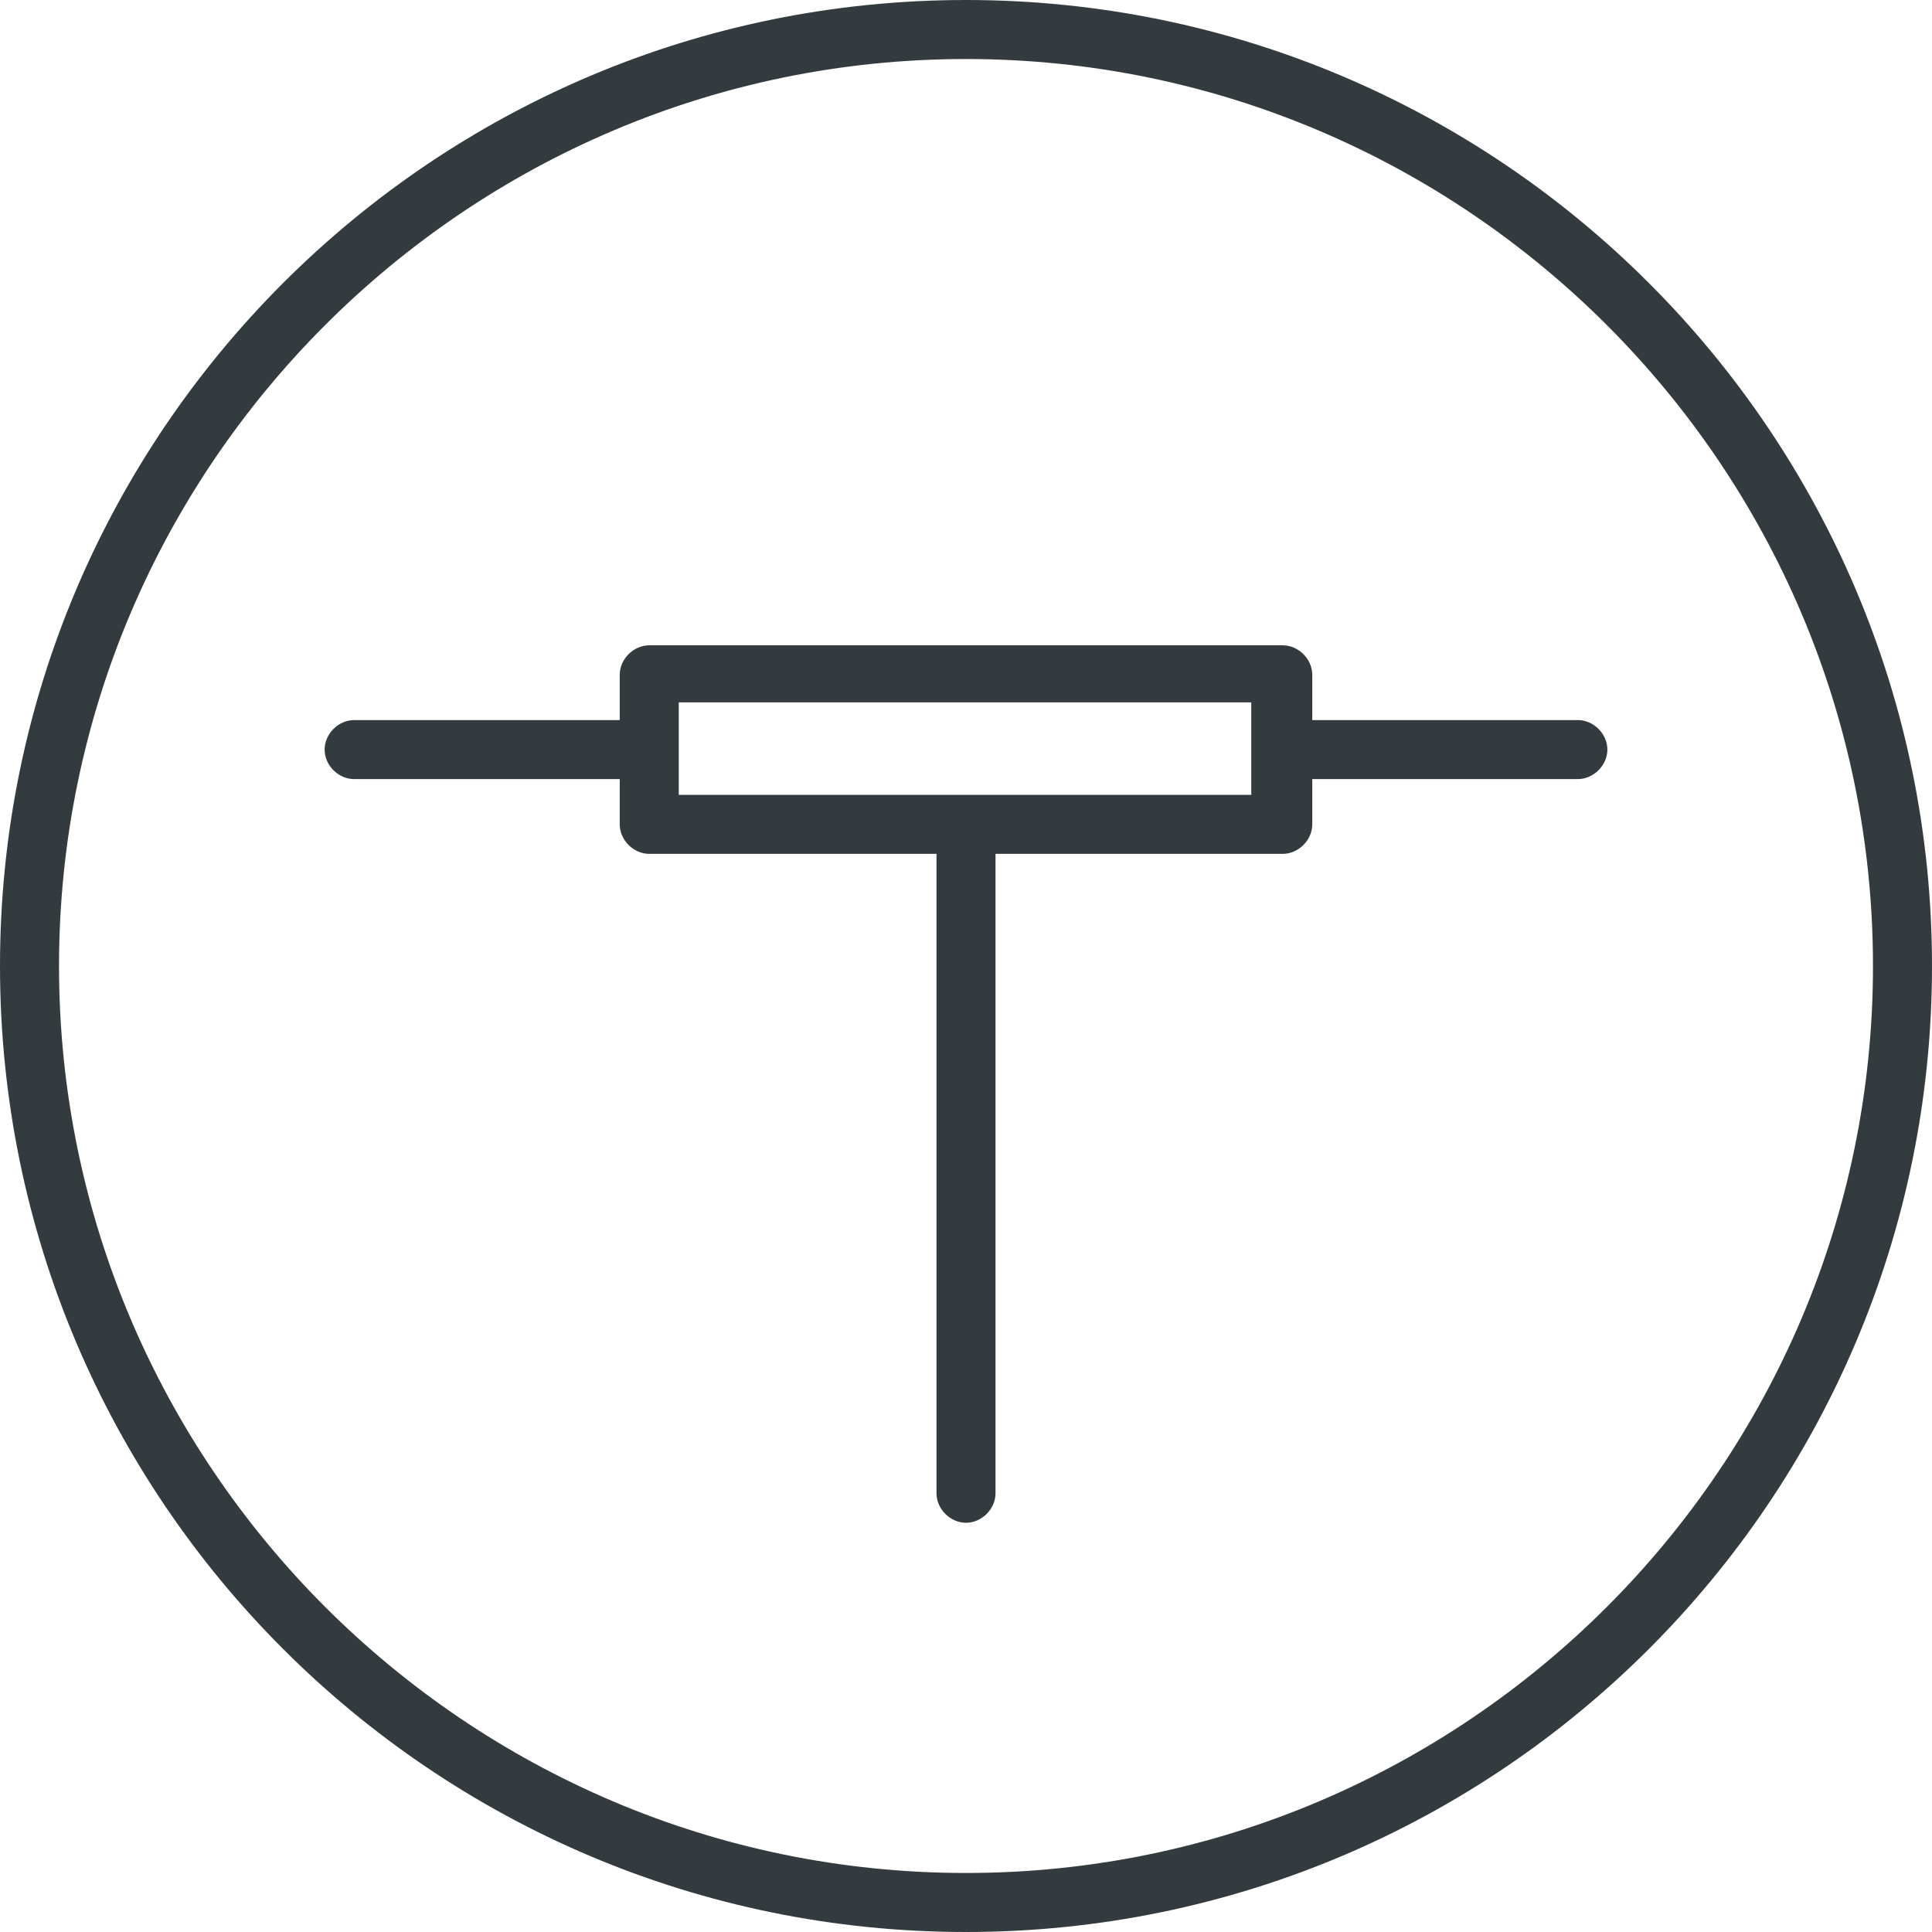<?xml version="1.0" encoding="utf-8"?>
<!-- Generator: Adobe Illustrator 22.1.0, SVG Export Plug-In . SVG Version: 6.00 Build 0)  -->
<svg version="1.1" id="Layer_1" xmlns="http://www.w3.org/2000/svg" xmlns:xlink="http://www.w3.org/1999/xlink" x="0px" y="0px"
	 viewBox="0 0 98.2 98.2" style="enable-background:new 0 0 98.2 98.2;" xml:space="preserve">
<style type="text/css">
	.st0{fill:#343B3F;}
</style>
<g>
	<path class="st0" d="M49.1,0C22,0,0,22,0,49.1s22,49.1,49.1,49.1s49.1-22,49.1-49.1S76.2,0,49.1,0z M49.1,95.2
		C23.7,95.2,3,74.5,3,49.1S23.7,3,49.1,3s46.1,20.7,46.1,46.1S74.5,95.2,49.1,95.2z"/>
	<path class="st0" d="M80.2,36.6H66.7v-2.3c0-0.8-0.7-1.5-1.5-1.5H33c-0.8,0-1.5,0.7-1.5,1.5v2.3H18c-0.8,0-1.5,0.7-1.5,1.5
		s0.7,1.5,1.5,1.5h13.5v2.3c0,0.8,0.7,1.5,1.5,1.5h14.6v32.5c0,0.8,0.7,1.5,1.5,1.5s1.5-0.7,1.5-1.5V43.4h14.6
		c0.8,0,1.5-0.7,1.5-1.5v-2.3h13.5c0.8,0,1.5-0.7,1.5-1.5S81,36.6,80.2,36.6z M63.7,40.4H34.5v-4.7h29.1V40.4z"/>
</g>
</svg>
